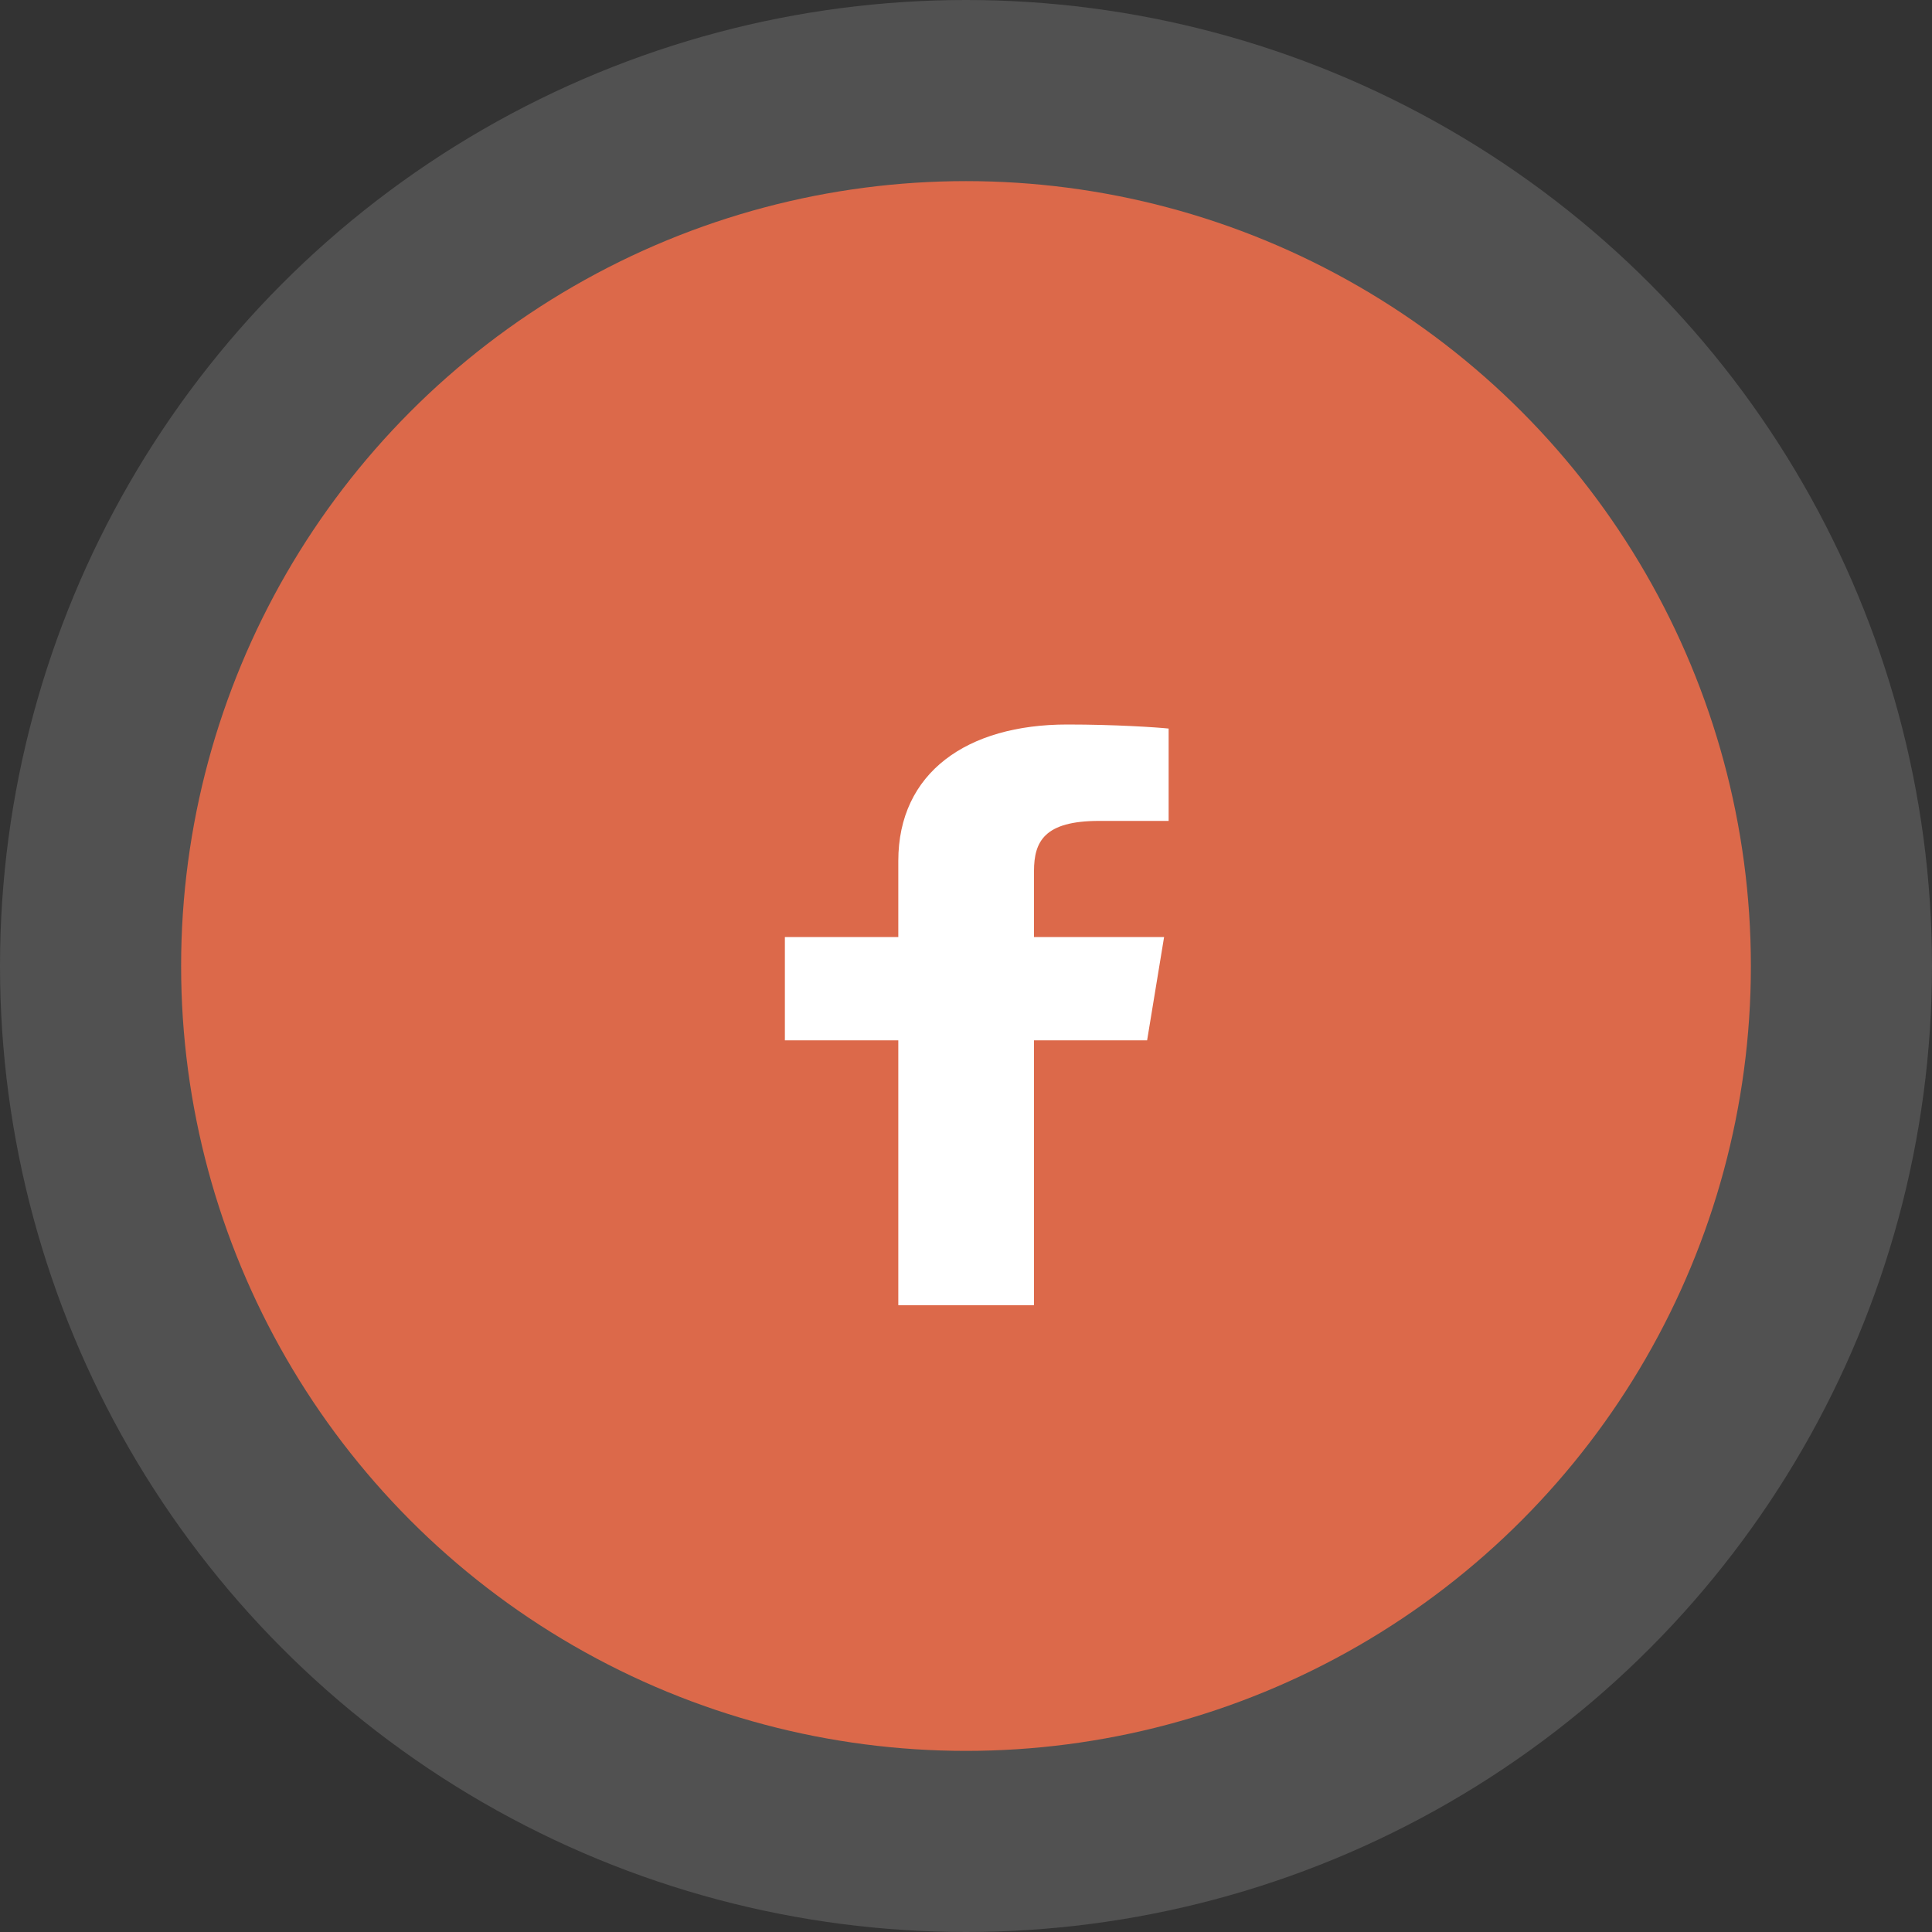 <svg width="51" height="51" viewBox="0 0 51 51" fill="none" xmlns="http://www.w3.org/2000/svg">
<rect x="0" y="0" width="51" height="51" fill="#333333" stroke="none"/>
<circle cx="25.5" cy="25.5" r="25.5" fill="#CBCBCB" fill-opacity="0.2"/>
<circle cx="25.5" cy="25.5" r="20.719" fill="#DC694A"/>
<path d="M27.295 34.454V27.462H30.281L30.729 24.736H27.295V22.997C27.295 22.208 27.573 21.67 29.014 21.67L30.849 21.67V19.232C30.532 19.199 29.442 19.125 28.174 19.125C25.526 19.125 23.713 20.395 23.713 22.727V24.736H20.719V27.462H23.713V34.454H27.295Z" fill="white"/>
</svg>
